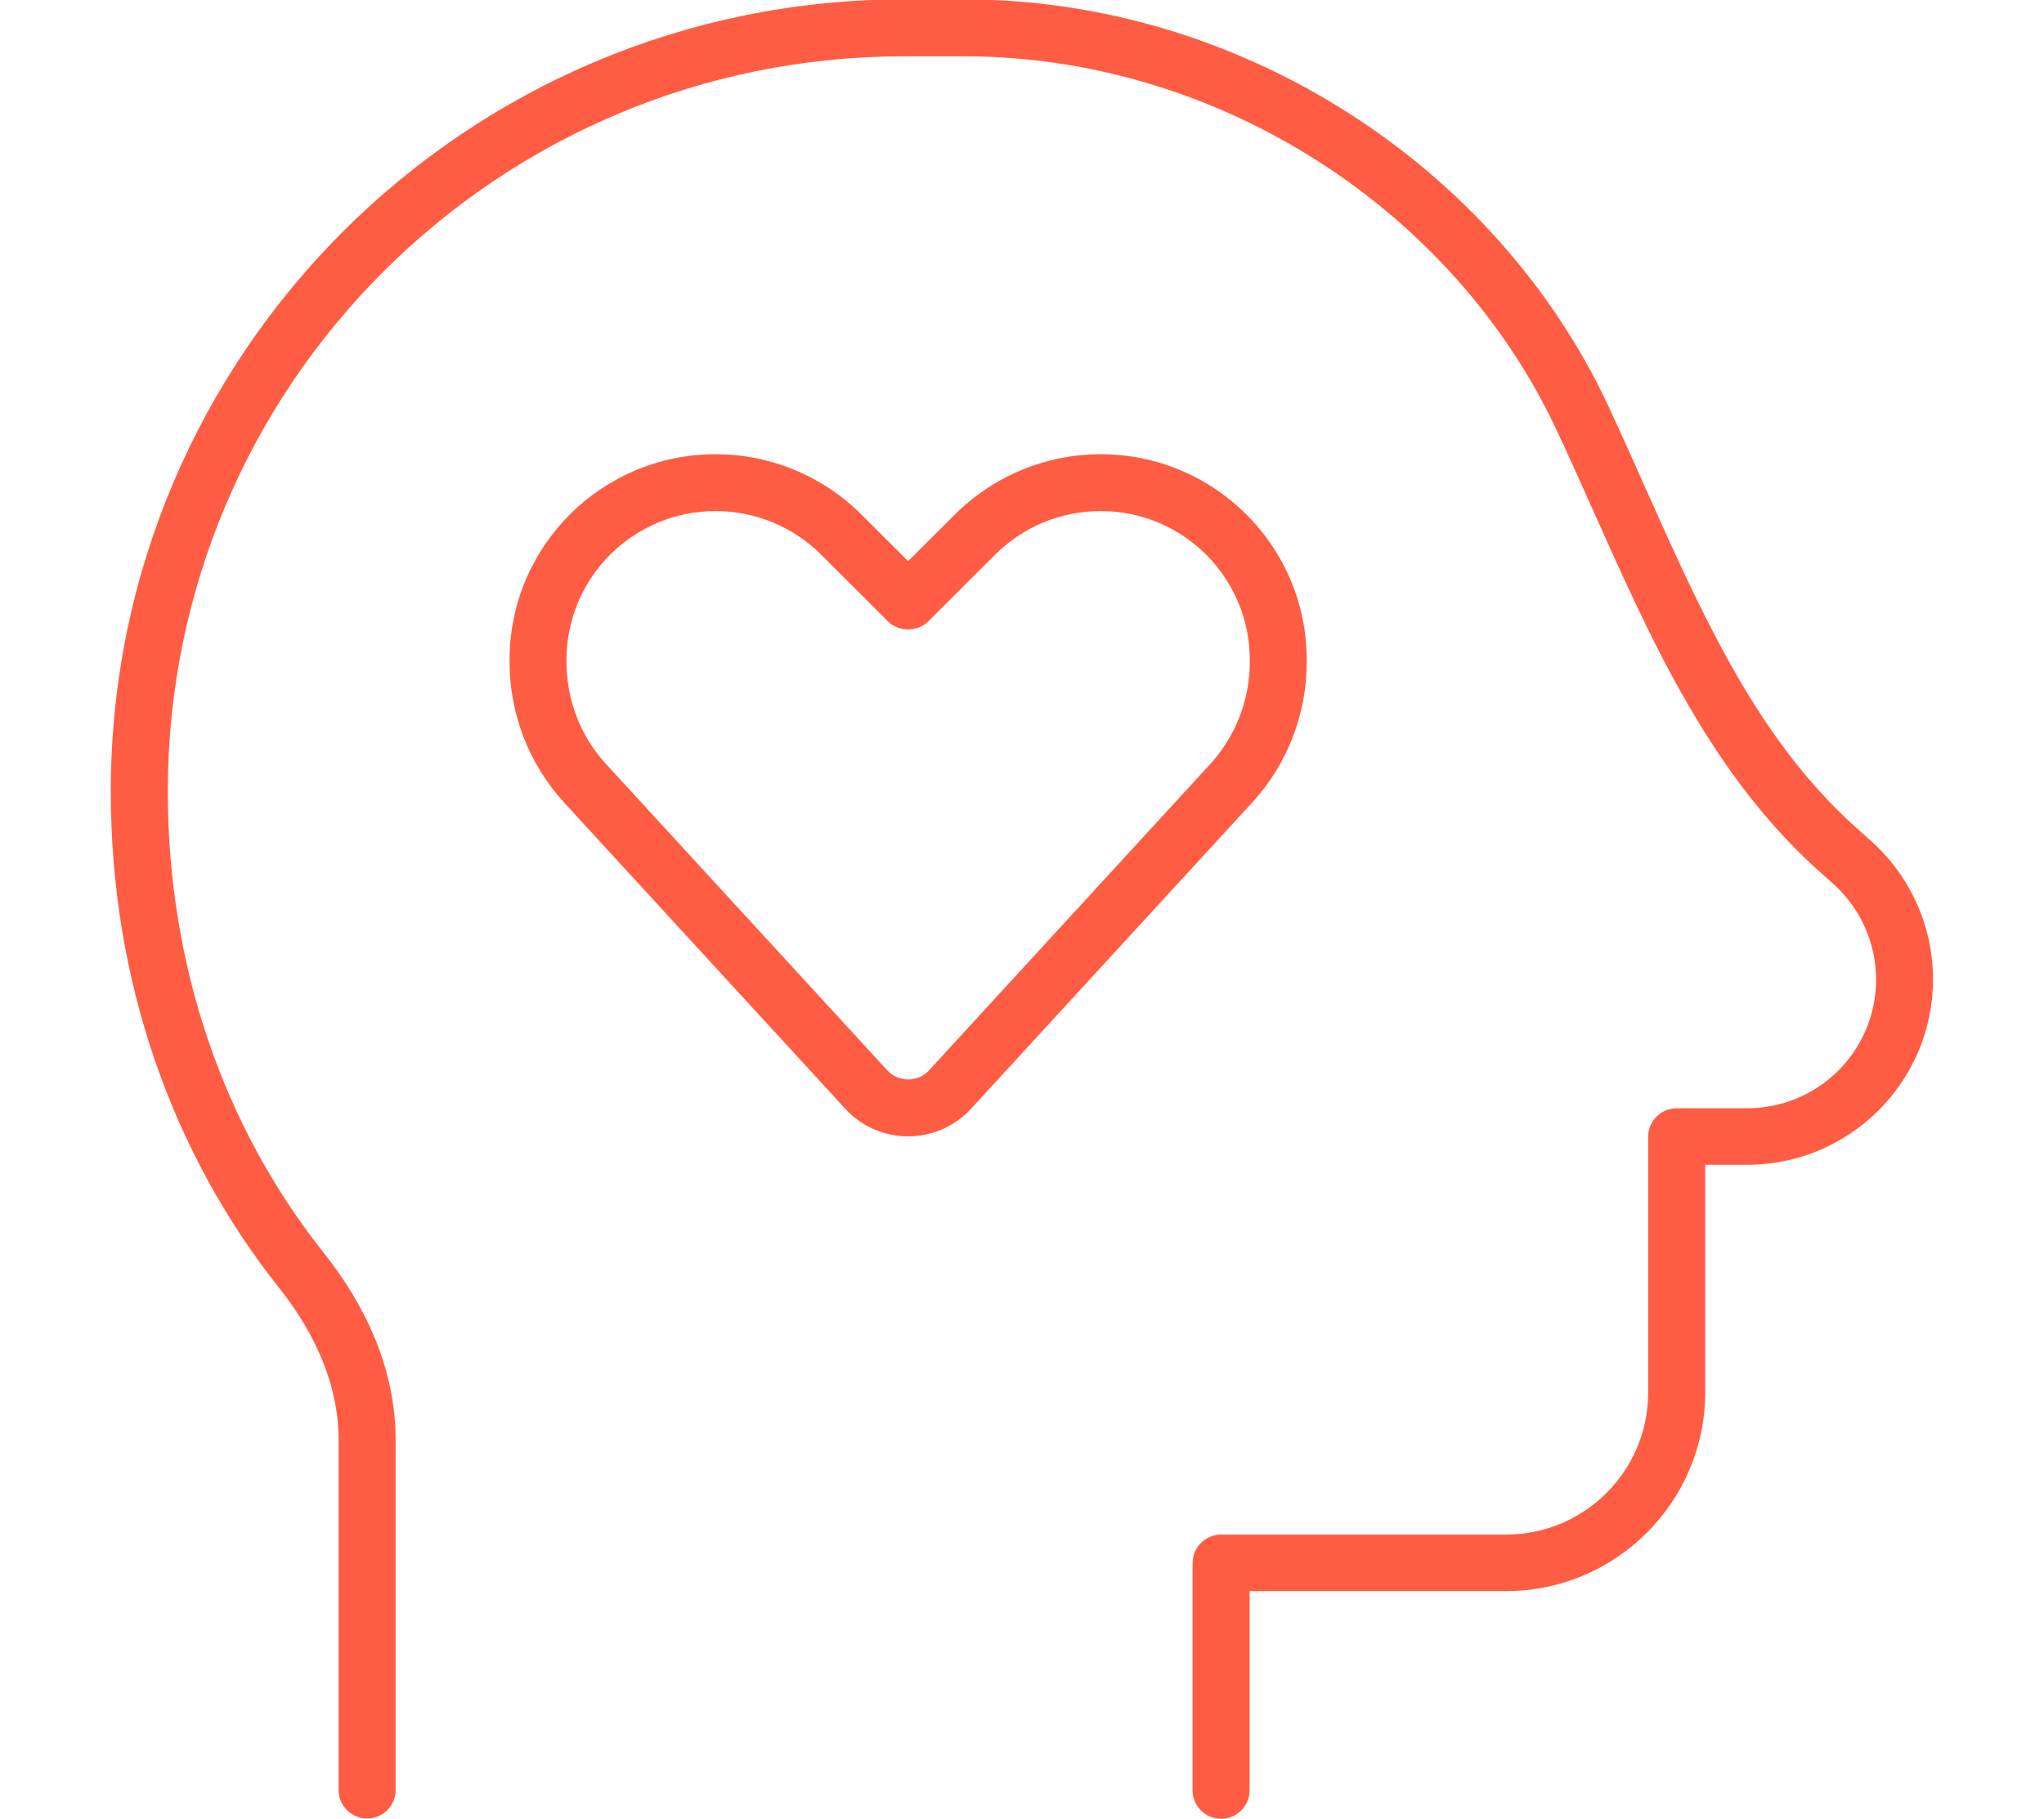 <?xml version="1.0" encoding="UTF-8"?> <svg xmlns="http://www.w3.org/2000/svg" id="Layer_1" viewBox="0 0 200 178"><path d="m16.42,77.44C16.42,37.7,48.67,5.51,88.47,5.51h5.85c24.94,0,47.89,15.05,57.95,36.5,1.22,2.57,2.4,5.25,3.62,7.96,2.23,4.97,4.49,10.05,7,14.84,3.94,7.51,8.64,14.67,15.15,20.48l1.32,1.18c2.68,2.4,4.21,5.81,4.21,9.39,0,6.95-5.64,12.59-12.61,12.59h-6.9c-1.53,0-2.79,1.25-2.79,2.78v25.03c0,7.68-6.23,13.91-13.93,13.91h-27.86c-1.53,0-2.79,1.25-2.79,2.78v22.25c0,1.53,1.25,2.78,2.79,2.78s2.79-1.25,2.79-2.78v-19.5h25.08c10.76,0,19.5-8.73,19.5-19.47v-22.25h4.11c10.03,0,18.18-8.14,18.18-18.15,0-5.18-2.23-10.12-6.09-13.56l-1.32-1.18c-5.82-5.18-10.17-11.68-13.93-18.91-2.44-4.66-4.56-9.42-6.72-14.25-1.22-2.75-2.47-5.53-3.76-8.31C146.35,16.25,121.45-.06,94.32-.06h-5.85C45.6-.06,10.84,34.64,10.84,77.44c0,18.36,5.89,35.29,16.51,48.64,3.52,4.42,5.78,9.53,5.78,14.78v34.31c0,1.53,1.25,2.78,2.79,2.78s2.79-1.25,2.79-2.78v-34.31c0-6.88-2.96-13.14-7-18.22-9.79-12.31-15.29-28.02-15.29-45.2Zm39.01-12.86c0-8.07,6.55-14.57,14.59-14.57,3.87,0,7.59,1.53,10.34,4.28l6.51,6.5c.52.52,1.22.8,1.99.8s1.46-.28,1.99-.8l6.51-6.5c2.75-2.75,6.44-4.28,10.34-4.28,8.08,0,14.59,6.54,14.59,14.57v.21c0,3.69-1.39,7.27-3.9,10.01l-27.48,29.93c-.52.59-1.29.9-2.05.9s-1.53-.31-2.05-.9l-27.48-29.93c-2.51-2.71-3.9-6.29-3.9-10.01v-.21Zm14.59-20.13c-11.14,0-20.16,9-20.16,20.13v.21c0,5.11,1.92,10.01,5.36,13.77l27.48,29.93c1.57,1.74,3.83,2.71,6.16,2.71s4.56-.97,6.16-2.71l27.48-29.93c3.45-3.75,5.36-8.66,5.36-13.77v-.21c0-11.12-9.02-20.13-20.16-20.13-5.36,0-10.48,2.12-14.28,5.91l-4.56,4.55-4.56-4.55c-3.8-3.79-8.92-5.91-14.28-5.91Z" style="fill:#ff5d43; stroke-width:0px;"></path></svg> 